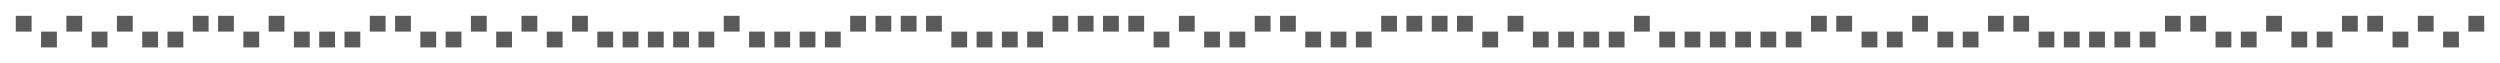 <svg id="SvgjsSvg1006" width="100%" height="100%" xmlns="http://www.w3.org/2000/svg" version="1.1" xmlns:xlink="http://www.w3.org/1999/xlink" xmlns:svgjs="http://svgjs.com/svgjs" viewBox="0 0 1582 40"><defs id="SvgjsDefs1007"><rect id="SvgjsRect1008" width="10" height="10" fill="#5a5a5a"></rect></defs><g id="SvgjsG1660"><use id="SvgjsUse1661" xlink:href="#SvgjsRect1008" x="10" y="10"></use><use id="SvgjsUse1662" xlink:href="#SvgjsRect1008" x="26" y="20"></use><use id="SvgjsUse1663" xlink:href="#SvgjsRect1008" x="42" y="10"></use><use id="SvgjsUse1664" xlink:href="#SvgjsRect1008" x="58" y="20"></use><use id="SvgjsUse1665" xlink:href="#SvgjsRect1008" x="74" y="10"></use><use id="SvgjsUse1666" xlink:href="#SvgjsRect1008" x="90" y="20"></use><use id="SvgjsUse1667" xlink:href="#SvgjsRect1008" x="106" y="20"></use><use id="SvgjsUse1668" xlink:href="#SvgjsRect1008" x="122" y="10"></use><use id="SvgjsUse1669" xlink:href="#SvgjsRect1008" x="138" y="10"></use><use id="SvgjsUse1670" xlink:href="#SvgjsRect1008" x="154" y="20"></use><use id="SvgjsUse1671" xlink:href="#SvgjsRect1008" x="170" y="10"></use><use id="SvgjsUse1672" xlink:href="#SvgjsRect1008" x="186" y="20"></use><use id="SvgjsUse1673" xlink:href="#SvgjsRect1008" x="202" y="20"></use><use id="SvgjsUse1674" xlink:href="#SvgjsRect1008" x="218" y="20"></use><use id="SvgjsUse1675" xlink:href="#SvgjsRect1008" x="234" y="10"></use><use id="SvgjsUse1676" xlink:href="#SvgjsRect1008" x="250" y="10"></use><use id="SvgjsUse1677" xlink:href="#SvgjsRect1008" x="266" y="20"></use><use id="SvgjsUse1678" xlink:href="#SvgjsRect1008" x="282" y="20"></use><use id="SvgjsUse1679" xlink:href="#SvgjsRect1008" x="298" y="10"></use><use id="SvgjsUse1680" xlink:href="#SvgjsRect1008" x="314" y="20"></use><use id="SvgjsUse1681" xlink:href="#SvgjsRect1008" x="330" y="10"></use><use id="SvgjsUse1682" xlink:href="#SvgjsRect1008" x="346" y="20"></use><use id="SvgjsUse1683" xlink:href="#SvgjsRect1008" x="362" y="10"></use><use id="SvgjsUse1684" xlink:href="#SvgjsRect1008" x="378" y="20"></use><use id="SvgjsUse1685" xlink:href="#SvgjsRect1008" x="394" y="20"></use><use id="SvgjsUse1686" xlink:href="#SvgjsRect1008" x="410" y="20"></use><use id="SvgjsUse1687" xlink:href="#SvgjsRect1008" x="426" y="20"></use><use id="SvgjsUse1688" xlink:href="#SvgjsRect1008" x="442" y="20"></use><use id="SvgjsUse1689" xlink:href="#SvgjsRect1008" x="458" y="10"></use><use id="SvgjsUse1690" xlink:href="#SvgjsRect1008" x="474" y="20"></use><use id="SvgjsUse1691" xlink:href="#SvgjsRect1008" x="490" y="20"></use><use id="SvgjsUse1692" xlink:href="#SvgjsRect1008" x="506" y="20"></use><use id="SvgjsUse1693" xlink:href="#SvgjsRect1008" x="522" y="20"></use><use id="SvgjsUse1694" xlink:href="#SvgjsRect1008" x="538" y="10"></use><use id="SvgjsUse1695" xlink:href="#SvgjsRect1008" x="554" y="10"></use><use id="SvgjsUse1696" xlink:href="#SvgjsRect1008" x="570" y="10"></use><use id="SvgjsUse1697" xlink:href="#SvgjsRect1008" x="586" y="10"></use><use id="SvgjsUse1698" xlink:href="#SvgjsRect1008" x="602" y="20"></use><use id="SvgjsUse1699" xlink:href="#SvgjsRect1008" x="618" y="20"></use><use id="SvgjsUse1700" xlink:href="#SvgjsRect1008" x="634" y="20"></use><use id="SvgjsUse1701" xlink:href="#SvgjsRect1008" x="650" y="20"></use><use id="SvgjsUse1702" xlink:href="#SvgjsRect1008" x="666" y="10"></use><use id="SvgjsUse1703" xlink:href="#SvgjsRect1008" x="682" y="10"></use><use id="SvgjsUse1704" xlink:href="#SvgjsRect1008" x="698" y="10"></use><use id="SvgjsUse1705" xlink:href="#SvgjsRect1008" x="714" y="10"></use><use id="SvgjsUse1706" xlink:href="#SvgjsRect1008" x="730" y="20"></use><use id="SvgjsUse1707" xlink:href="#SvgjsRect1008" x="746" y="10"></use><use id="SvgjsUse1708" xlink:href="#SvgjsRect1008" x="762" y="20"></use><use id="SvgjsUse1709" xlink:href="#SvgjsRect1008" x="778" y="20"></use><use id="SvgjsUse1710" xlink:href="#SvgjsRect1008" x="794" y="10"></use><use id="SvgjsUse1711" xlink:href="#SvgjsRect1008" x="810" y="10"></use><use id="SvgjsUse1712" xlink:href="#SvgjsRect1008" x="826" y="20"></use><use id="SvgjsUse1713" xlink:href="#SvgjsRect1008" x="842" y="20"></use><use id="SvgjsUse1714" xlink:href="#SvgjsRect1008" x="858" y="20"></use><use id="SvgjsUse1715" xlink:href="#SvgjsRect1008" x="874" y="10"></use><use id="SvgjsUse1716" xlink:href="#SvgjsRect1008" x="890" y="10"></use><use id="SvgjsUse1717" xlink:href="#SvgjsRect1008" x="906" y="10"></use><use id="SvgjsUse1718" xlink:href="#SvgjsRect1008" x="922" y="10"></use><use id="SvgjsUse1719" xlink:href="#SvgjsRect1008" x="938" y="20"></use><use id="SvgjsUse1720" xlink:href="#SvgjsRect1008" x="954" y="10"></use><use id="SvgjsUse1721" xlink:href="#SvgjsRect1008" x="970" y="20"></use><use id="SvgjsUse1722" xlink:href="#SvgjsRect1008" x="986" y="20"></use><use id="SvgjsUse1723" xlink:href="#SvgjsRect1008" x="1002" y="20"></use><use id="SvgjsUse1724" xlink:href="#SvgjsRect1008" x="1018" y="20"></use><use id="SvgjsUse1725" xlink:href="#SvgjsRect1008" x="1034" y="10"></use><use id="SvgjsUse1726" xlink:href="#SvgjsRect1008" x="1050" y="20"></use><use id="SvgjsUse1727" xlink:href="#SvgjsRect1008" x="1066" y="20"></use><use id="SvgjsUse1728" xlink:href="#SvgjsRect1008" x="1082" y="20"></use><use id="SvgjsUse1729" xlink:href="#SvgjsRect1008" x="1098" y="20"></use><use id="SvgjsUse1730" xlink:href="#SvgjsRect1008" x="1114" y="20"></use><use id="SvgjsUse1731" xlink:href="#SvgjsRect1008" x="1130" y="20"></use><use id="SvgjsUse1732" xlink:href="#SvgjsRect1008" x="1146" y="10"></use><use id="SvgjsUse1733" xlink:href="#SvgjsRect1008" x="1162" y="10"></use><use id="SvgjsUse1734" xlink:href="#SvgjsRect1008" x="1178" y="20"></use><use id="SvgjsUse1735" xlink:href="#SvgjsRect1008" x="1194" y="20"></use><use id="SvgjsUse1736" xlink:href="#SvgjsRect1008" x="1210" y="10"></use><use id="SvgjsUse1737" xlink:href="#SvgjsRect1008" x="1226" y="20"></use><use id="SvgjsUse1738" xlink:href="#SvgjsRect1008" x="1242" y="20"></use><use id="SvgjsUse1739" xlink:href="#SvgjsRect1008" x="1258" y="10"></use><use id="SvgjsUse1740" xlink:href="#SvgjsRect1008" x="1274" y="10"></use><use id="SvgjsUse1741" xlink:href="#SvgjsRect1008" x="1290" y="20"></use><use id="SvgjsUse1742" xlink:href="#SvgjsRect1008" x="1306" y="20"></use><use id="SvgjsUse1743" xlink:href="#SvgjsRect1008" x="1322" y="20"></use><use id="SvgjsUse1744" xlink:href="#SvgjsRect1008" x="1338" y="20"></use><use id="SvgjsUse1745" xlink:href="#SvgjsRect1008" x="1354" y="20"></use><use id="SvgjsUse1746" xlink:href="#SvgjsRect1008" x="1370" y="10"></use><use id="SvgjsUse1747" xlink:href="#SvgjsRect1008" x="1386" y="10"></use><use id="SvgjsUse1748" xlink:href="#SvgjsRect1008" x="1402" y="20"></use><use id="SvgjsUse1749" xlink:href="#SvgjsRect1008" x="1418" y="20"></use><use id="SvgjsUse1750" xlink:href="#SvgjsRect1008" x="1434" y="10"></use><use id="SvgjsUse1751" xlink:href="#SvgjsRect1008" x="1450" y="20"></use><use id="SvgjsUse1752" xlink:href="#SvgjsRect1008" x="1466" y="20"></use><use id="SvgjsUse1753" xlink:href="#SvgjsRect1008" x="1482" y="10"></use><use id="SvgjsUse1754" xlink:href="#SvgjsRect1008" x="1498" y="10"></use><use id="SvgjsUse1755" xlink:href="#SvgjsRect1008" x="1514" y="20"></use><use id="SvgjsUse1756" xlink:href="#SvgjsRect1008" x="1530" y="10"></use><use id="SvgjsUse1757" xlink:href="#SvgjsRect1008" x="1546" y="20"></use><use id="SvgjsUse1758" xlink:href="#SvgjsRect1008" x="1562" y="10"></use></g></svg>